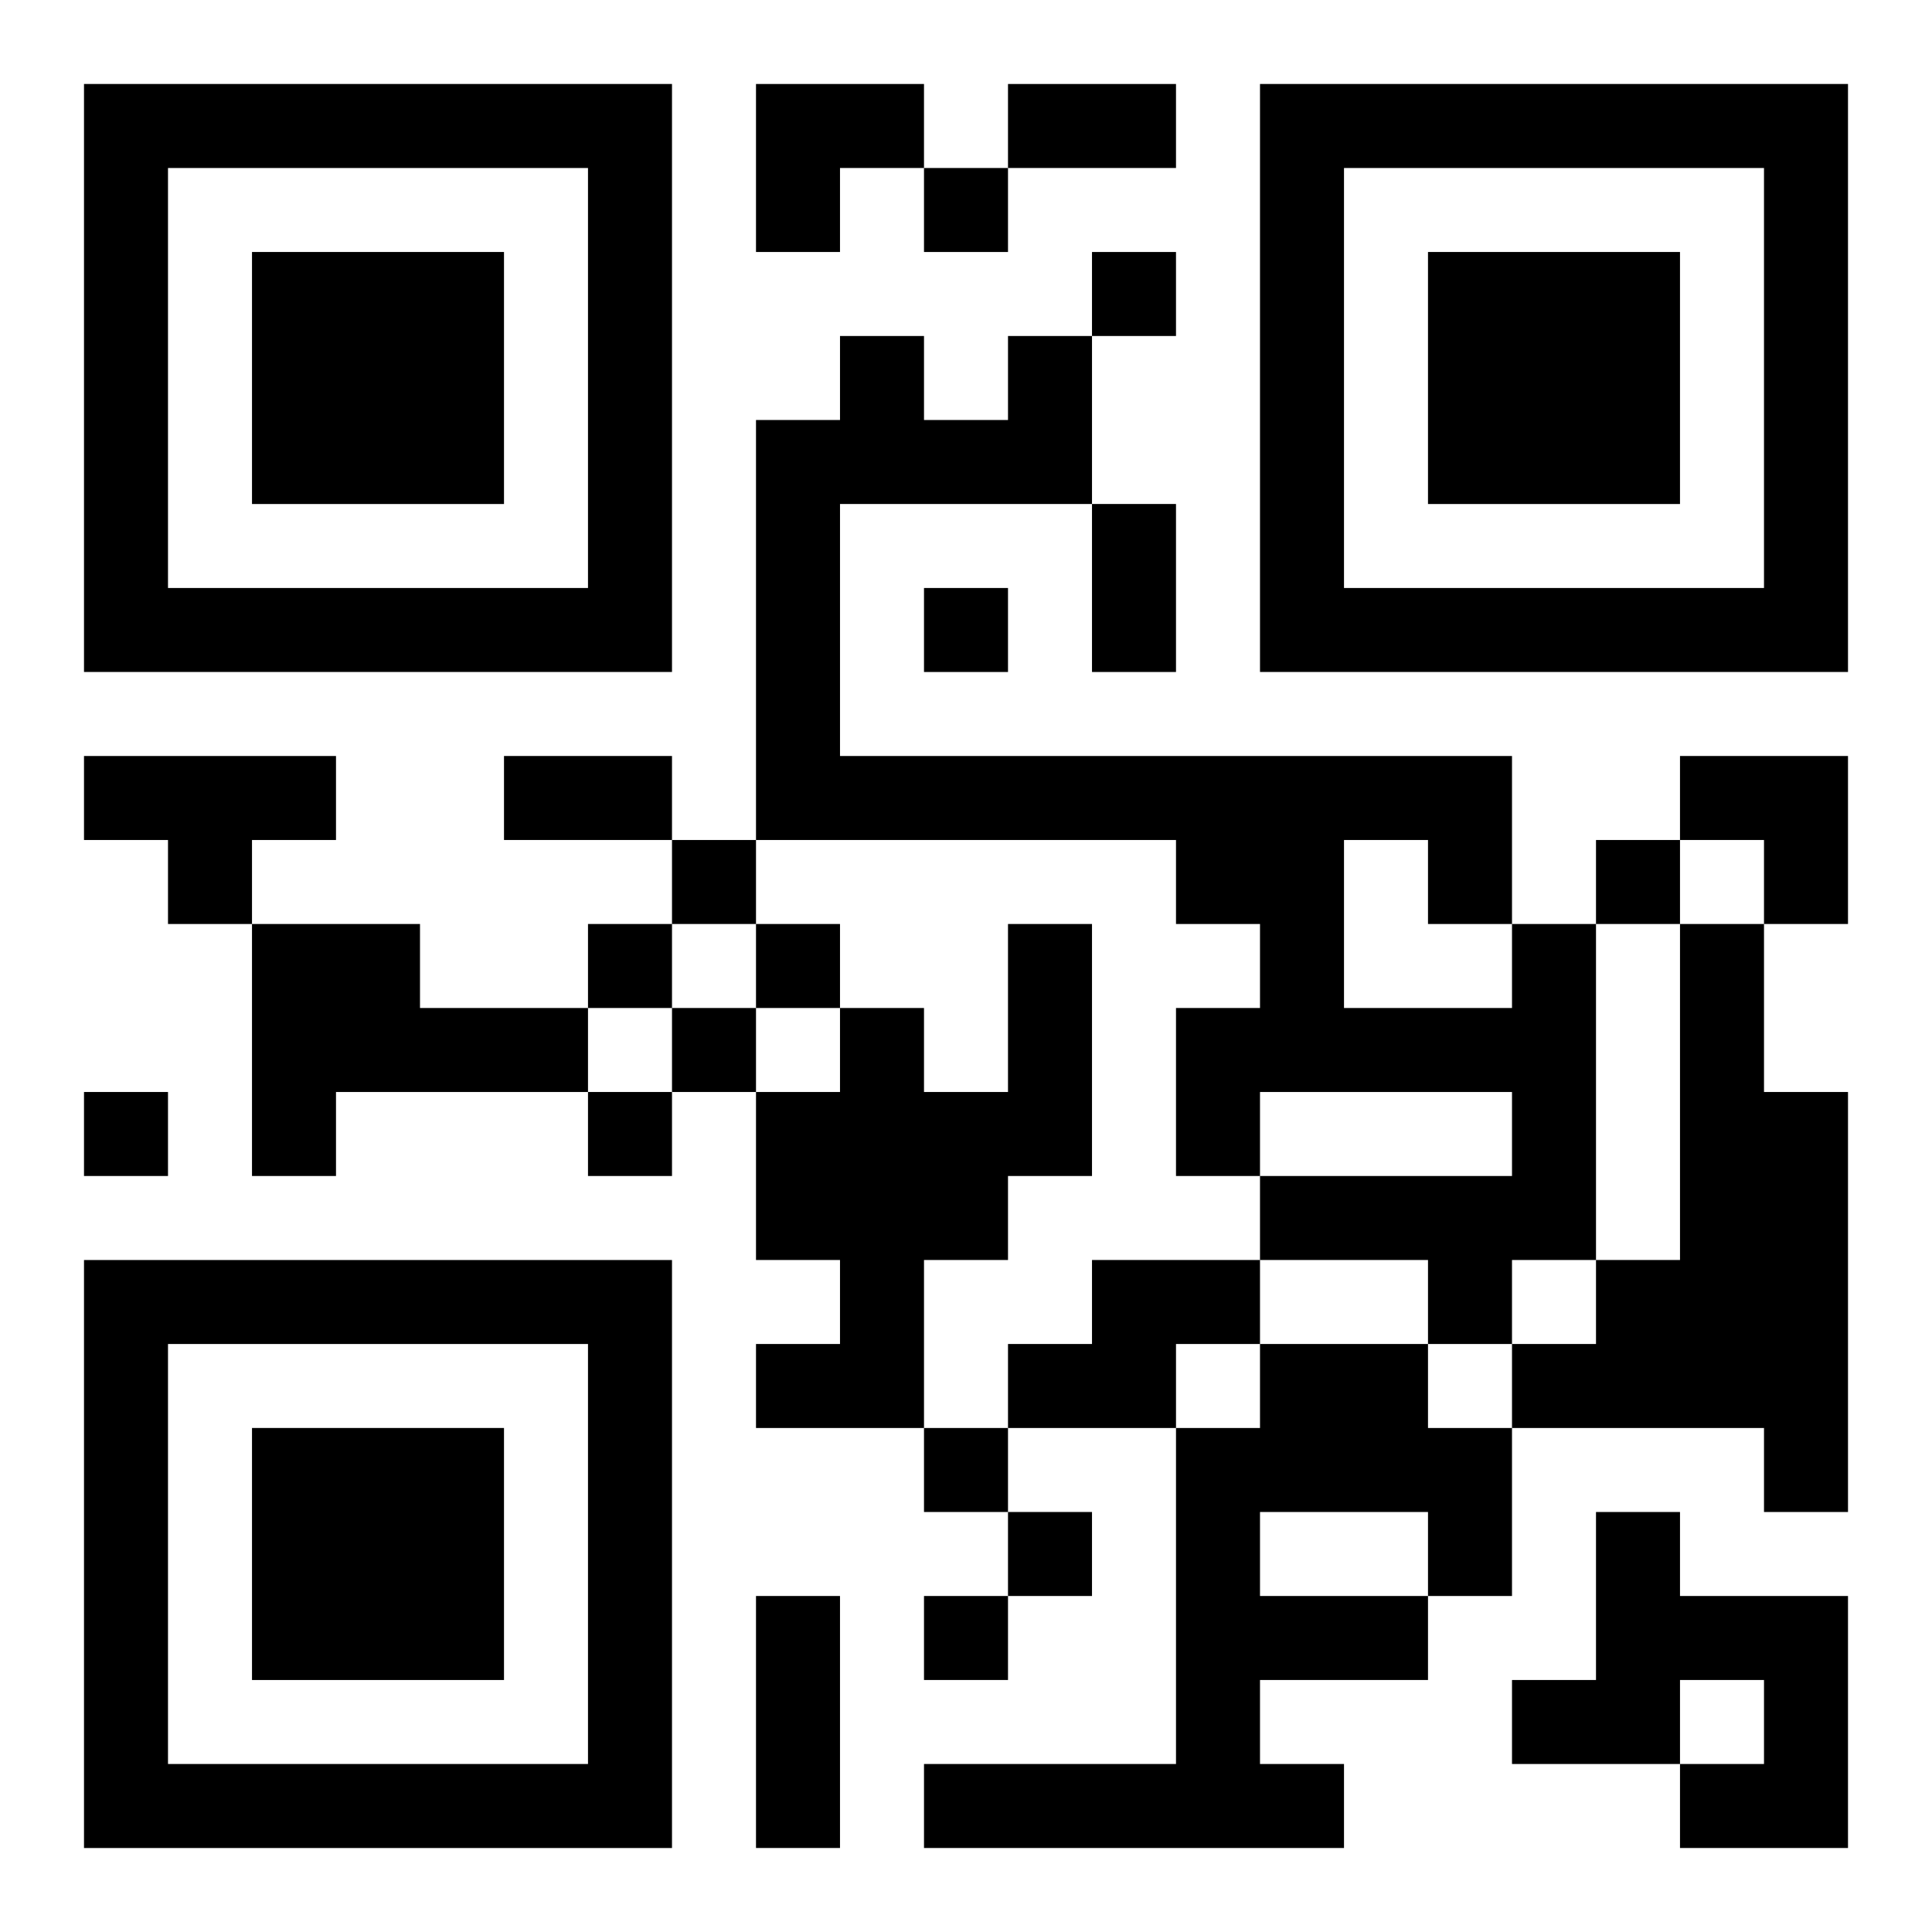 <?xml version="1.0" encoding="UTF-8"?>
<svg width="250" height="250" baseProfile="full" version="1.1" viewBox="-1 -1 23 23" xmlns="http://www.w3.org/2000/svg" xmlns:xlink="http://www.w3.org/1999/xlink"><symbol id="a"><path d="m0 7v7h7v-7h-7zm1 1h5v5h-5v-5zm1 1v3h3v-3h-3z"/></symbol><use y="-7" xlink:href="#a"/><use y="7" xlink:href="#a"/><use x="14" y="-7" xlink:href="#a"/><path d="m0 8h3v1h-1v1h-1v-1h-1v-1m2 2h2v1h2v1h-3v1h-1v-3m9 0h1v3h-1v1h-1v2h-2v-1h1v-1h-1v-2h1v-1h1v1h1v-2m6 0h1v4h-1v1h-1v-1h-2v-1h3v-1h-3v1h-1v-2h1v-1h-1v-1h-5v-5h1v-1h1v1h1v-1h1v2h-3v3h8v2m-2-1v2h2v-1h-1v-1h-1m4 1h1v2h1v5h-1v-1h-3v-1h1v-1h1v-4m-7 4h2v1h-1v1h-2v-1h1v-1m2 1h2v1h1v2h-1v1h-2v1h1v1h-5v-1h3v-4h1v-1m0 2v1h2v-1h-2m4 0h1v1h2v3h-2v-1h1v-1h-1v1h-2v-1h1v-2m-8-16v1h1v-1h-1m2 1v1h1v-1h-1m-2 4v1h1v-1h-1m-3 3v1h1v-1h-1m11 0v1h1v-1h-1m-12 1v1h1v-1h-1m2 0v1h1v-1h-1m-1 1v1h1v-1h-1m-7 1v1h1v-1h-1m6 0v1h1v-1h-1m4 4v1h1v-1h-1m1 1v1h1v-1h-1m-1 1v1h1v-1h-1m1-18h2v1h-2v-1m1 5h1v2h-1v-2m-7 3h2v1h-2v-1m3 10h1v3h-1v-3m0-18h2v1h-1v1h-1zm11 8h2v2h-1v-1h-1z"/></svg>

